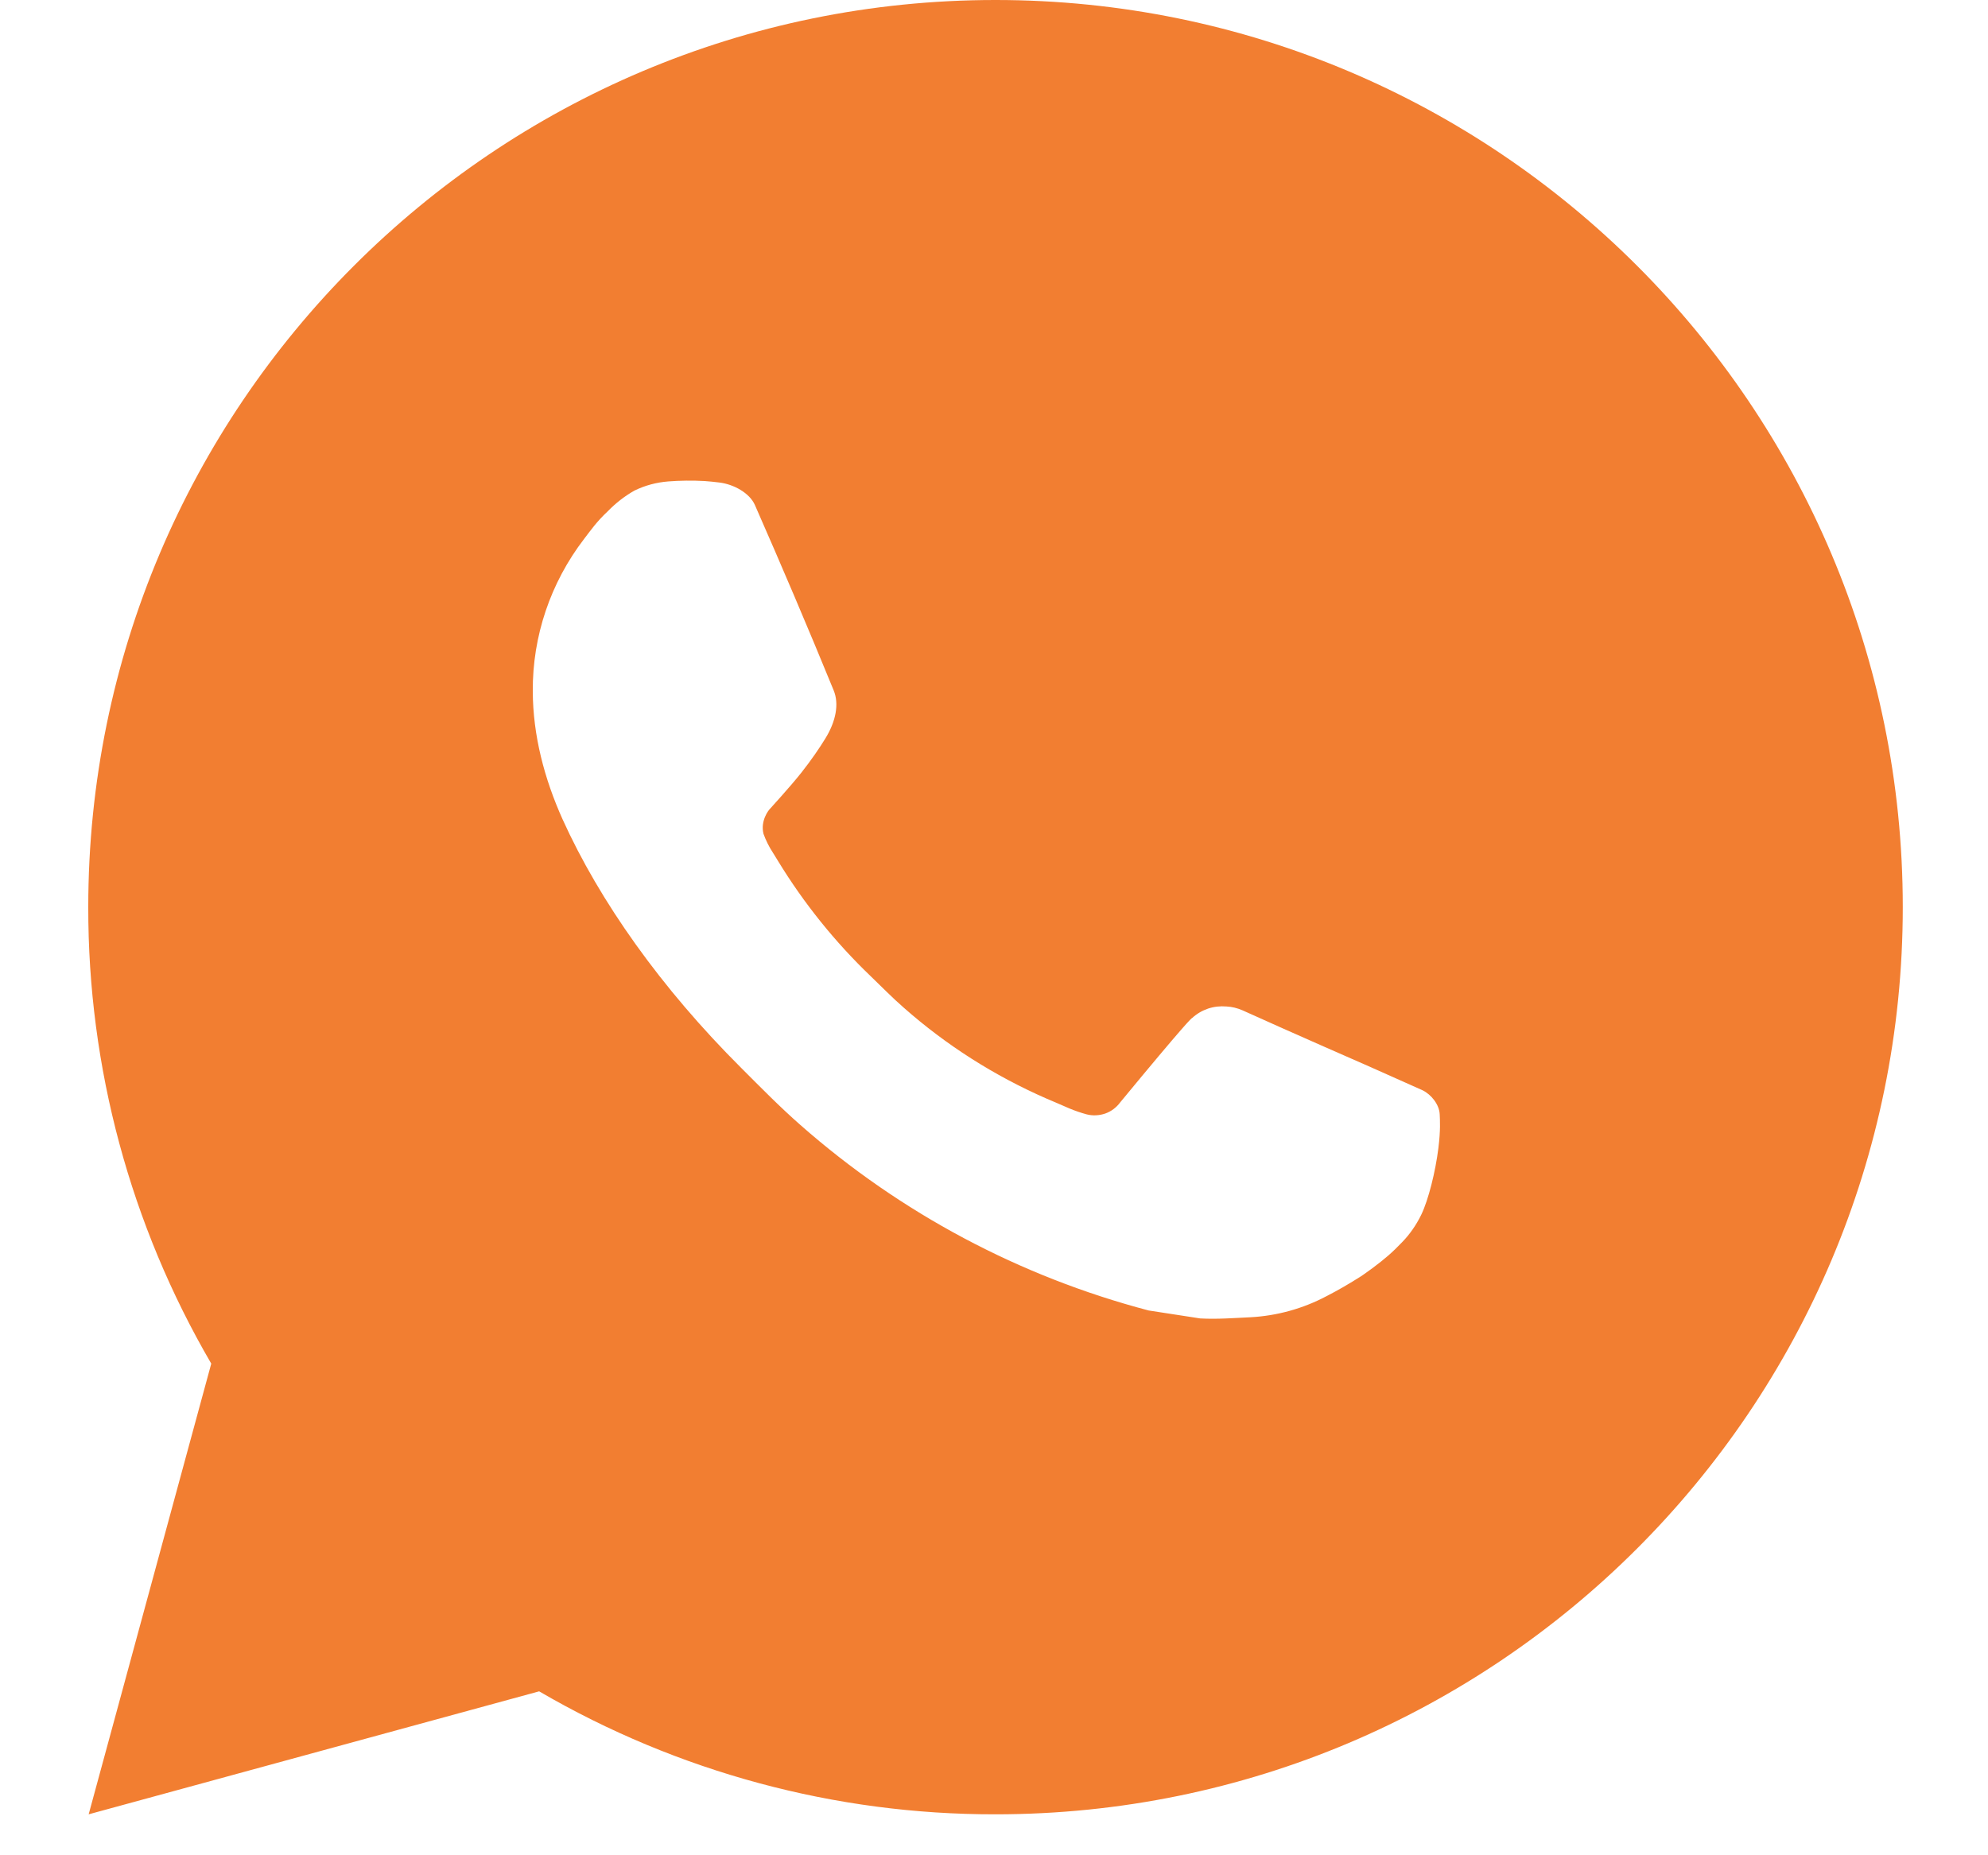 <?xml version="1.0" encoding="UTF-8"?> <svg xmlns="http://www.w3.org/2000/svg" width="15" height="14" viewBox="0 0 15 14" fill="none"><path d="M7.511 0C11.292 0 14.357 3.065 14.357 6.845C14.357 10.626 11.292 13.691 7.511 13.691C6.302 13.693 5.113 13.372 4.068 12.763L0.669 13.691L1.594 10.29C0.984 9.244 0.664 8.055 0.666 6.845C0.666 3.065 3.731 0 7.511 0ZM5.178 3.628L5.042 3.633C4.953 3.64 4.867 3.663 4.787 3.702C4.713 3.744 4.645 3.797 4.586 3.858C4.503 3.935 4.457 4.002 4.407 4.067C4.154 4.397 4.017 4.801 4.02 5.216C4.021 5.551 4.108 5.878 4.245 6.183C4.525 6.801 4.986 7.454 5.594 8.06C5.74 8.206 5.884 8.353 6.039 8.489C6.794 9.154 7.694 9.633 8.667 9.889L9.056 9.949C9.183 9.956 9.309 9.946 9.437 9.94C9.636 9.929 9.831 9.875 10.007 9.782C10.097 9.736 10.184 9.685 10.269 9.631C10.269 9.631 10.298 9.612 10.355 9.57C10.447 9.501 10.504 9.453 10.581 9.372C10.638 9.313 10.686 9.244 10.724 9.166C10.778 9.054 10.831 8.841 10.853 8.664C10.87 8.528 10.865 8.455 10.863 8.409C10.86 8.335 10.799 8.259 10.733 8.227L10.334 8.049C10.334 8.049 9.739 7.789 9.375 7.624C9.336 7.607 9.296 7.597 9.254 7.595C9.207 7.591 9.16 7.596 9.115 7.611C9.071 7.626 9.03 7.65 8.995 7.682C8.992 7.681 8.946 7.72 8.451 8.32C8.423 8.358 8.384 8.387 8.339 8.403C8.294 8.418 8.245 8.421 8.199 8.409C8.155 8.397 8.111 8.382 8.068 8.364C7.984 8.328 7.954 8.314 7.896 8.29C7.503 8.118 7.139 7.887 6.818 7.603C6.732 7.528 6.652 7.446 6.569 7.366C6.3 7.108 6.065 6.816 5.871 6.498L5.831 6.433C5.802 6.389 5.779 6.342 5.761 6.293C5.735 6.192 5.803 6.111 5.803 6.111C5.803 6.111 5.969 5.929 6.046 5.831C6.122 5.735 6.185 5.642 6.226 5.575C6.307 5.445 6.333 5.312 6.29 5.209C6.098 4.74 5.9 4.275 5.696 3.811C5.656 3.72 5.536 3.654 5.427 3.641C5.39 3.636 5.353 3.633 5.316 3.63C5.224 3.625 5.132 3.626 5.04 3.633L5.178 3.628Z" fill="#F27E31"></path></svg> 